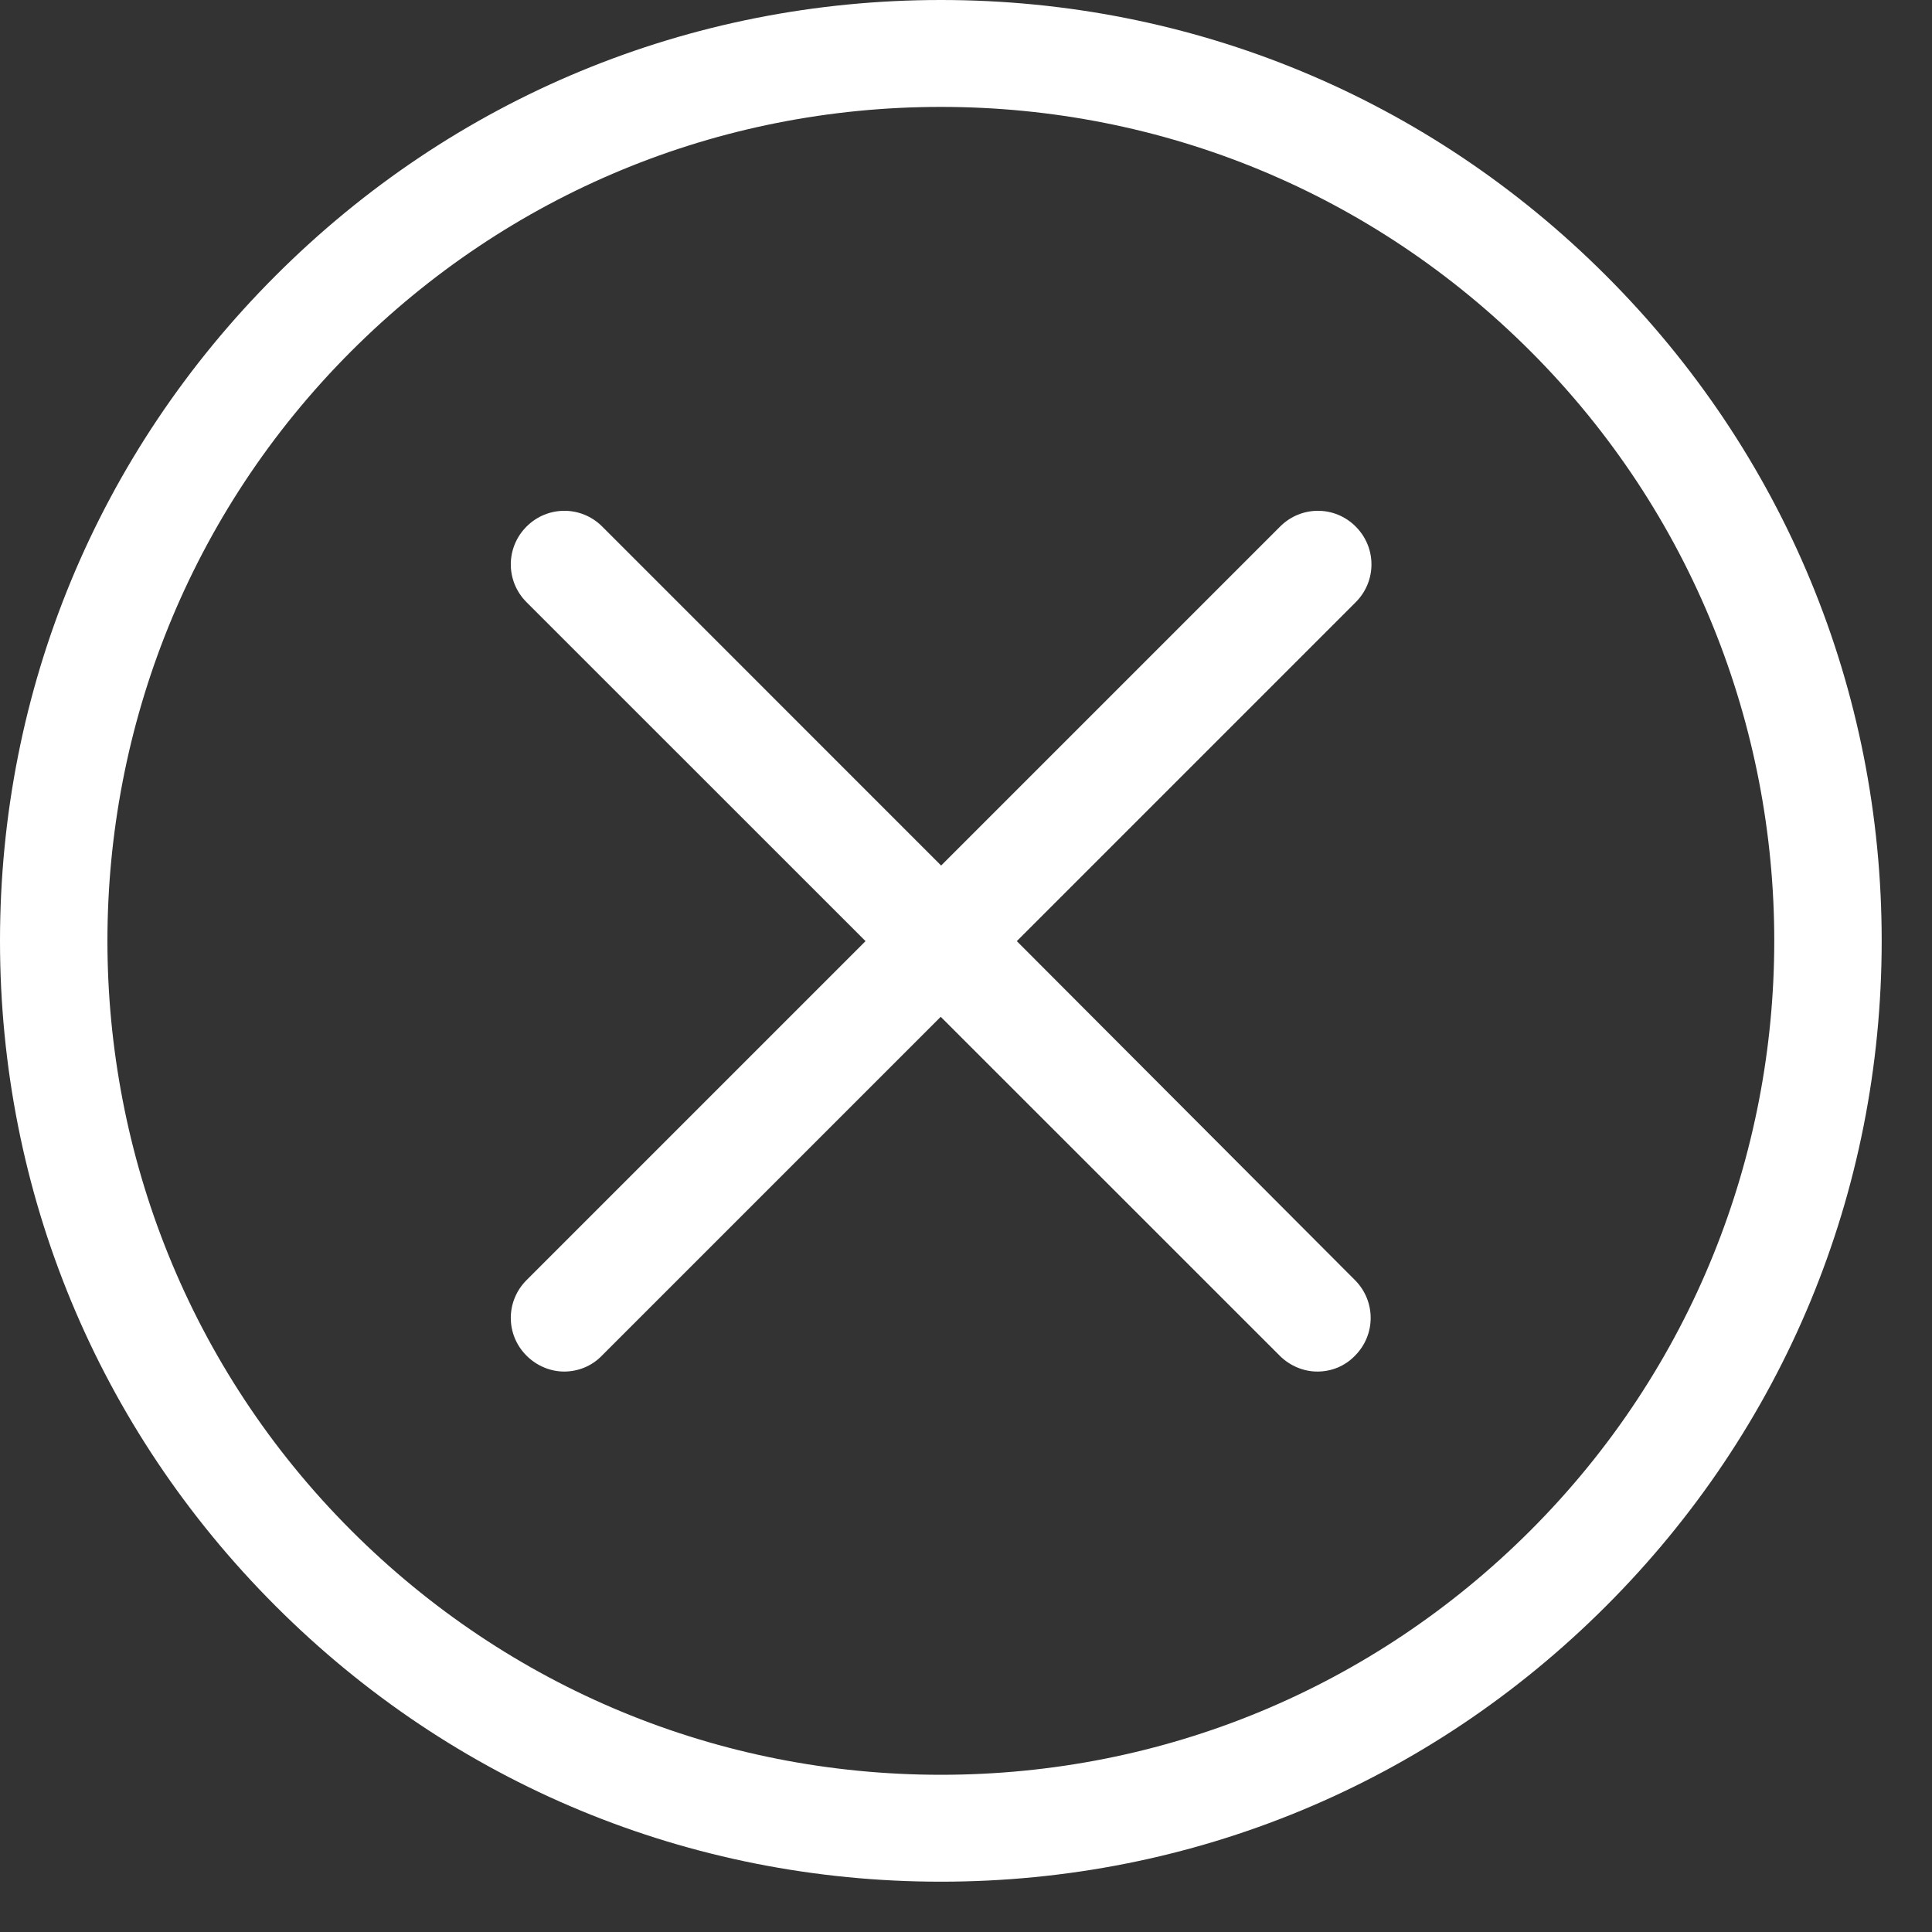 <svg xmlns="http://www.w3.org/2000/svg" width="24" height="24" viewBox="0 0 24 24">
  <rect x="0" y="0" width="24" height="24" fill="#333333" stroke="none"/>
  <g fill="#FFFFFF" fill-rule="evenodd">
    <path fill-rule="nonzero" d="M19.951,3.424 C17.743,1.215 14.811,0 11.688,0 C8.564,0 5.632,1.215 3.424,3.424 C1.215,5.632 0,8.564 0,11.688 C0,14.811 1.215,17.743 3.424,19.951 C5.632,22.16 8.564,23.375 11.688,23.375 C14.811,23.375 17.743,22.16 19.951,19.951 C22.16,17.743 23.375,14.811 23.375,11.688 C23.375,8.564 22.16,5.632 19.951,3.424 Z M19.012,19.012 C17.054,20.97 14.452,22.047 11.688,22.047 C8.923,22.047 6.321,20.97 4.363,19.012 C0.325,14.973 0.325,8.402 4.363,4.363 C6.321,2.405 8.923,1.328 11.688,1.328 C14.452,1.328 17.054,2.405 19.012,4.363 C23.05,8.402 23.05,14.973 19.012,19.012 Z"/>
    <path d="M16.841,6.541 C16.581,6.28 16.163,6.28 15.902,6.541 L11.691,10.752 L7.481,6.541 C7.22,6.28 6.802,6.28 6.541,6.541 C6.28,6.802 6.28,7.22 6.541,7.481 L10.752,11.691 L6.541,15.902 C6.28,16.163 6.28,16.581 6.541,16.841 C6.669,16.969 6.841,17.038 7.008,17.038 C7.176,17.038 7.348,16.974 7.476,16.841 L11.686,12.631 L15.897,16.841 C16.025,16.969 16.197,17.038 16.364,17.038 C16.536,17.038 16.704,16.974 16.832,16.841 C17.092,16.581 17.092,16.163 16.832,15.902 L12.631,11.691 L16.841,7.481 C17.102,7.22 17.102,6.802 16.841,6.541 Z"/>
  </g>
</svg>
